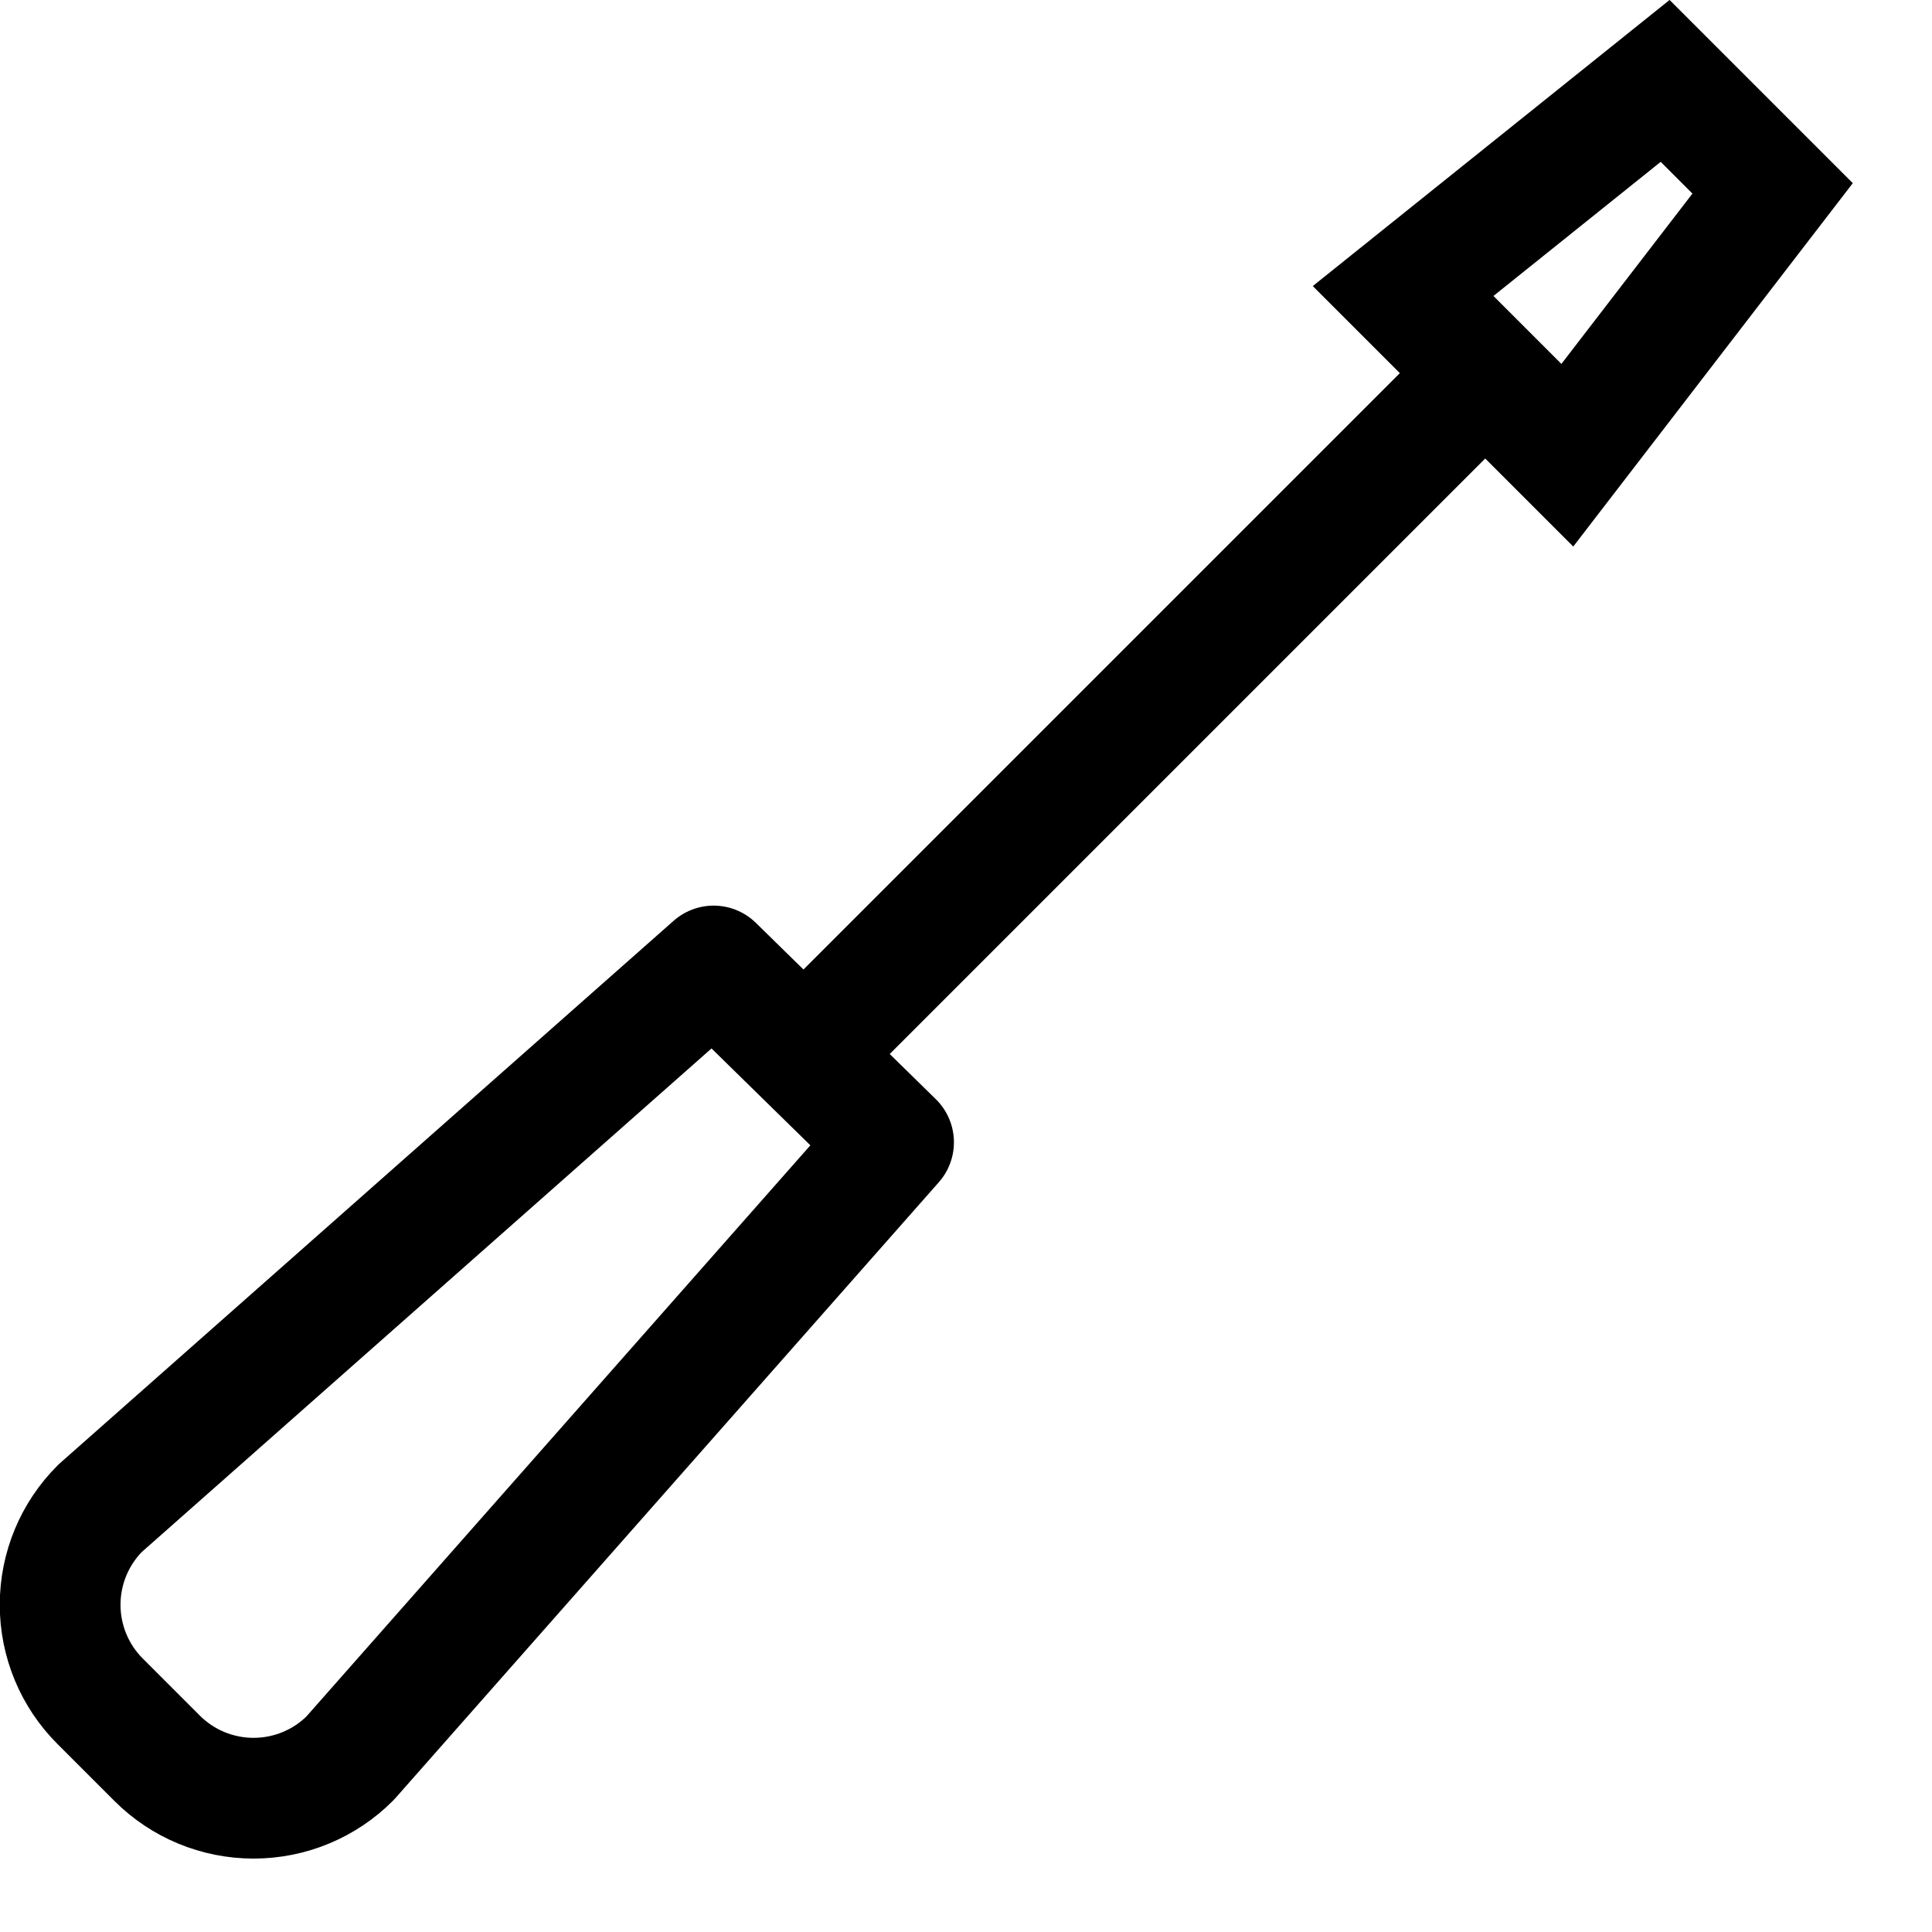 <?xml version="1.0" encoding="UTF-8"?>
<svg width="16px" height="16px" viewBox="0 0 16 16" version="1.1" xmlns="http://www.w3.org/2000/svg" xmlns:xlink="http://www.w3.org/1999/xlink">
    <title>Assembly@1,5x</title>
    <g id="Symbols" stroke="none" stroke-width="1" fill="none" fill-rule="evenodd">
        <g id="Assembly-BTN" transform="translate(-20, -15)" stroke="#000000">
            <g id="Assembly" transform="translate(20, 15)">
                <path d="M1.3,14.56 L0.83,14.09 C0.617,13.878 0.498,13.59 0.498,13.29 C0.498,12.99 0.617,12.702 0.83,12.49 L5.91,8 L7.4,9.46 L2.9,14.56 C2.688,14.773 2.4,14.892 2.1,14.892 C1.8,14.892 1.512,14.773 1.3,14.56 L1.3,14.56 Z" id="Path" stroke-linejoin="round"></path>
                <line x1="6.69" y1="8.7" x2="12.3" y2="3.09" id="Path" stroke-linejoin="round"></line>
                <polygon id="Path" points="12.98 3.77 11.62 2.41 13.79 0.67 14.68 1.56"></polygon>
            </g>
        </g>
    </g>
</svg>